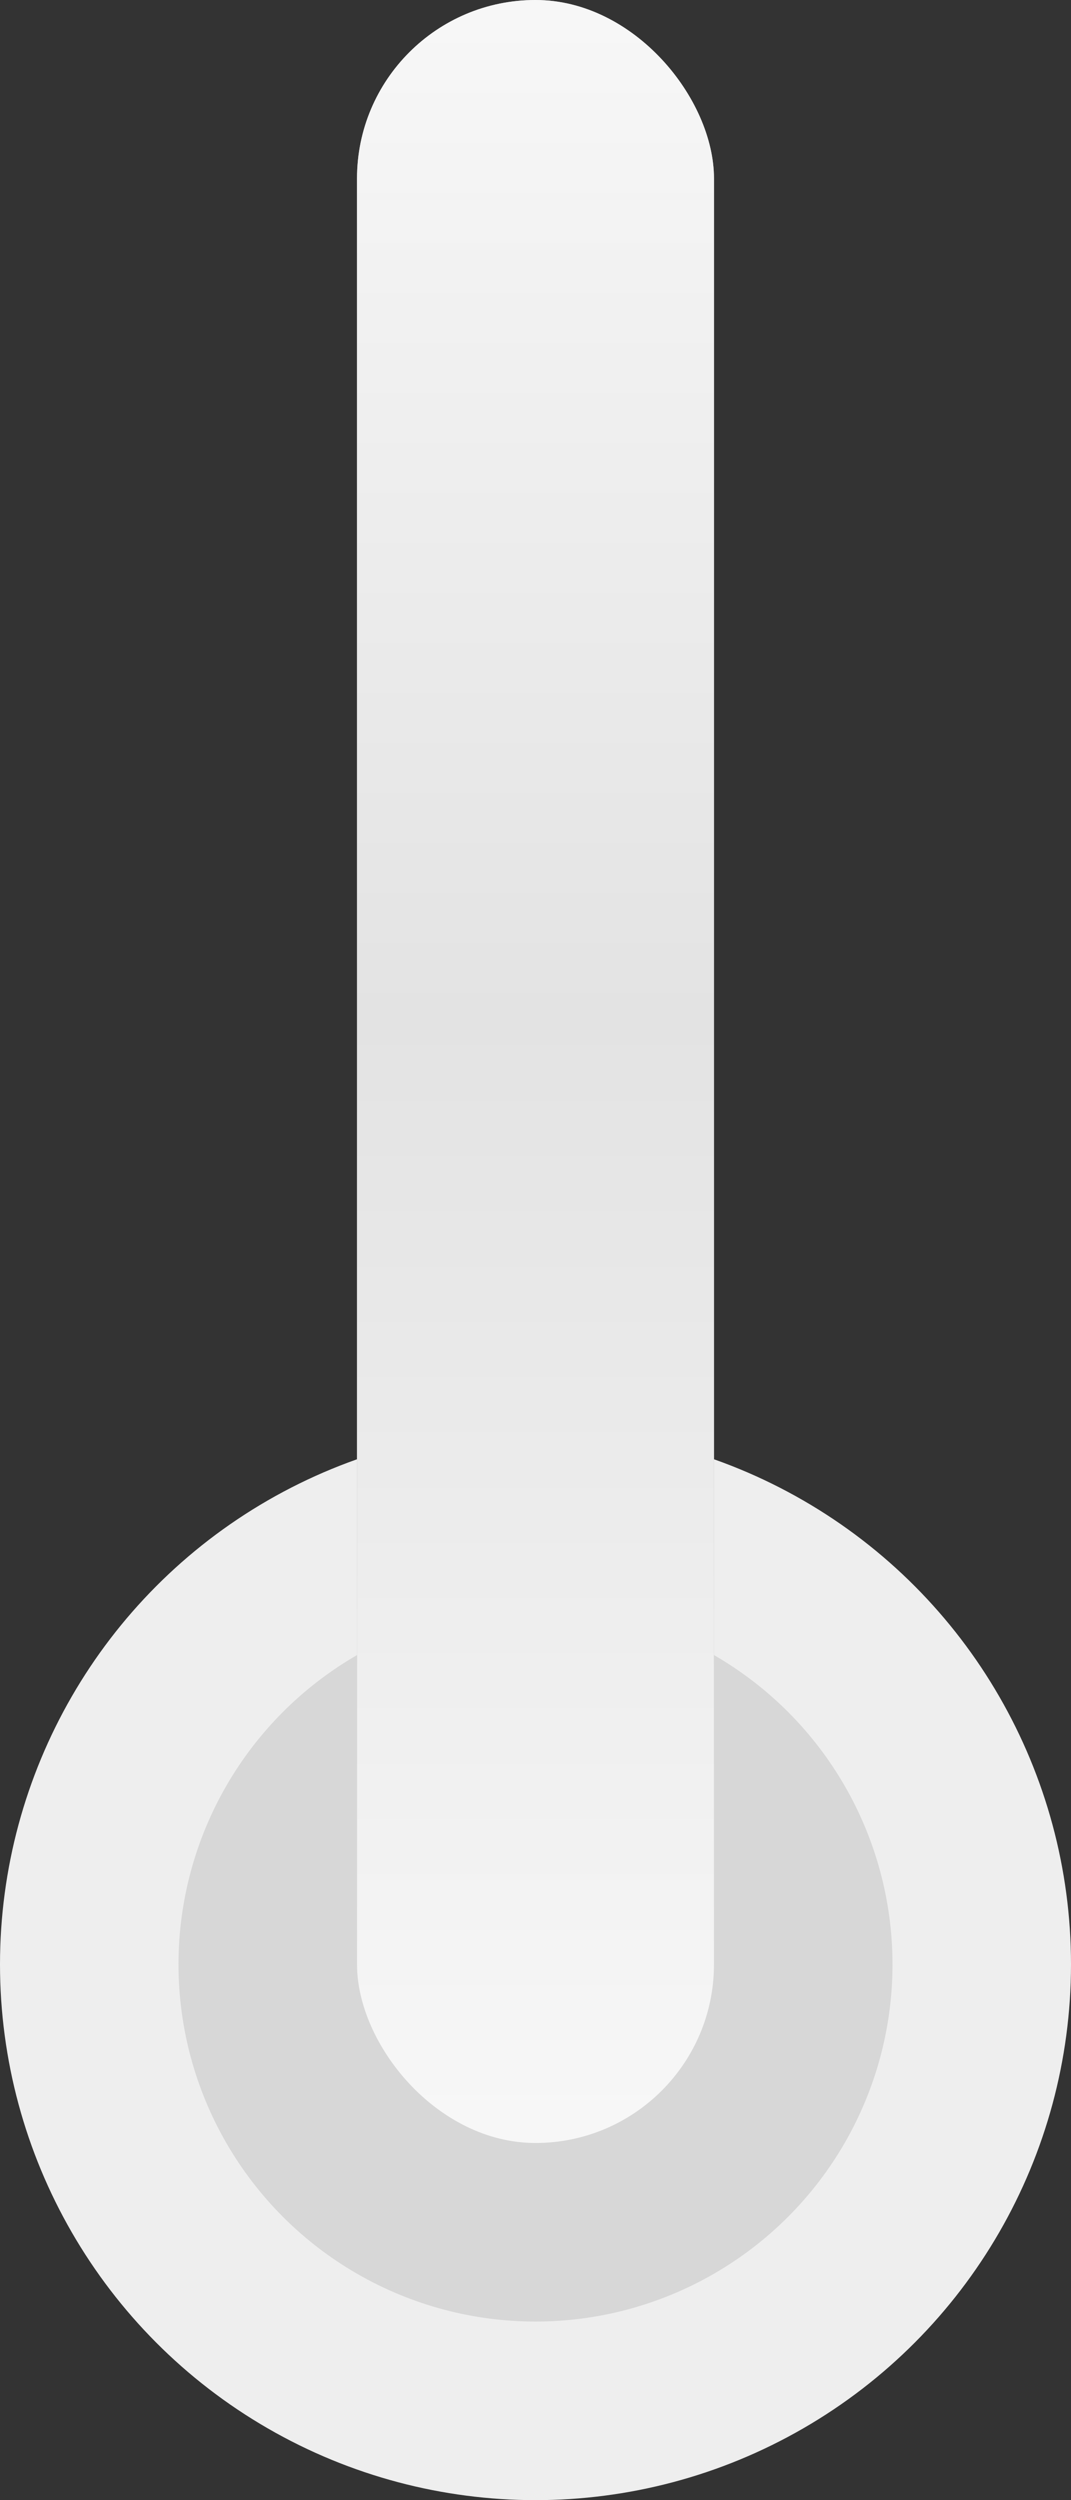 <svg width="6" height="14" viewBox="0 0 6 14" fill="none" xmlns="http://www.w3.org/2000/svg">
<rect x="0" y="0" width="6" height="14" fill="#333333" stroke="none"/>
<circle cx="3" cy="11" r="3" fill="#EEEEEE"/>
<circle cx="3" cy="11" r="2" fill="#D7D7D7"/>
<rect x="2" width="2" height="12" rx="1" fill="url(#paint0_linear_2309_18830)"/>
<rect x="2" width="2" height="12" rx="1" fill="white" fill-opacity="0.8"/>
<defs>
<linearGradient id="paint0_linear_2309_18830" x1="3" y1="0" x2="3" y2="12" gradientUnits="userSpaceOnUse">
<stop stop-color="#D9D9D9"/>
<stop offset="0.475" stop-color="#737373"/>
<stop offset="1" stop-color="#D9D9D9"/>
</linearGradient>
</defs>
</svg>
